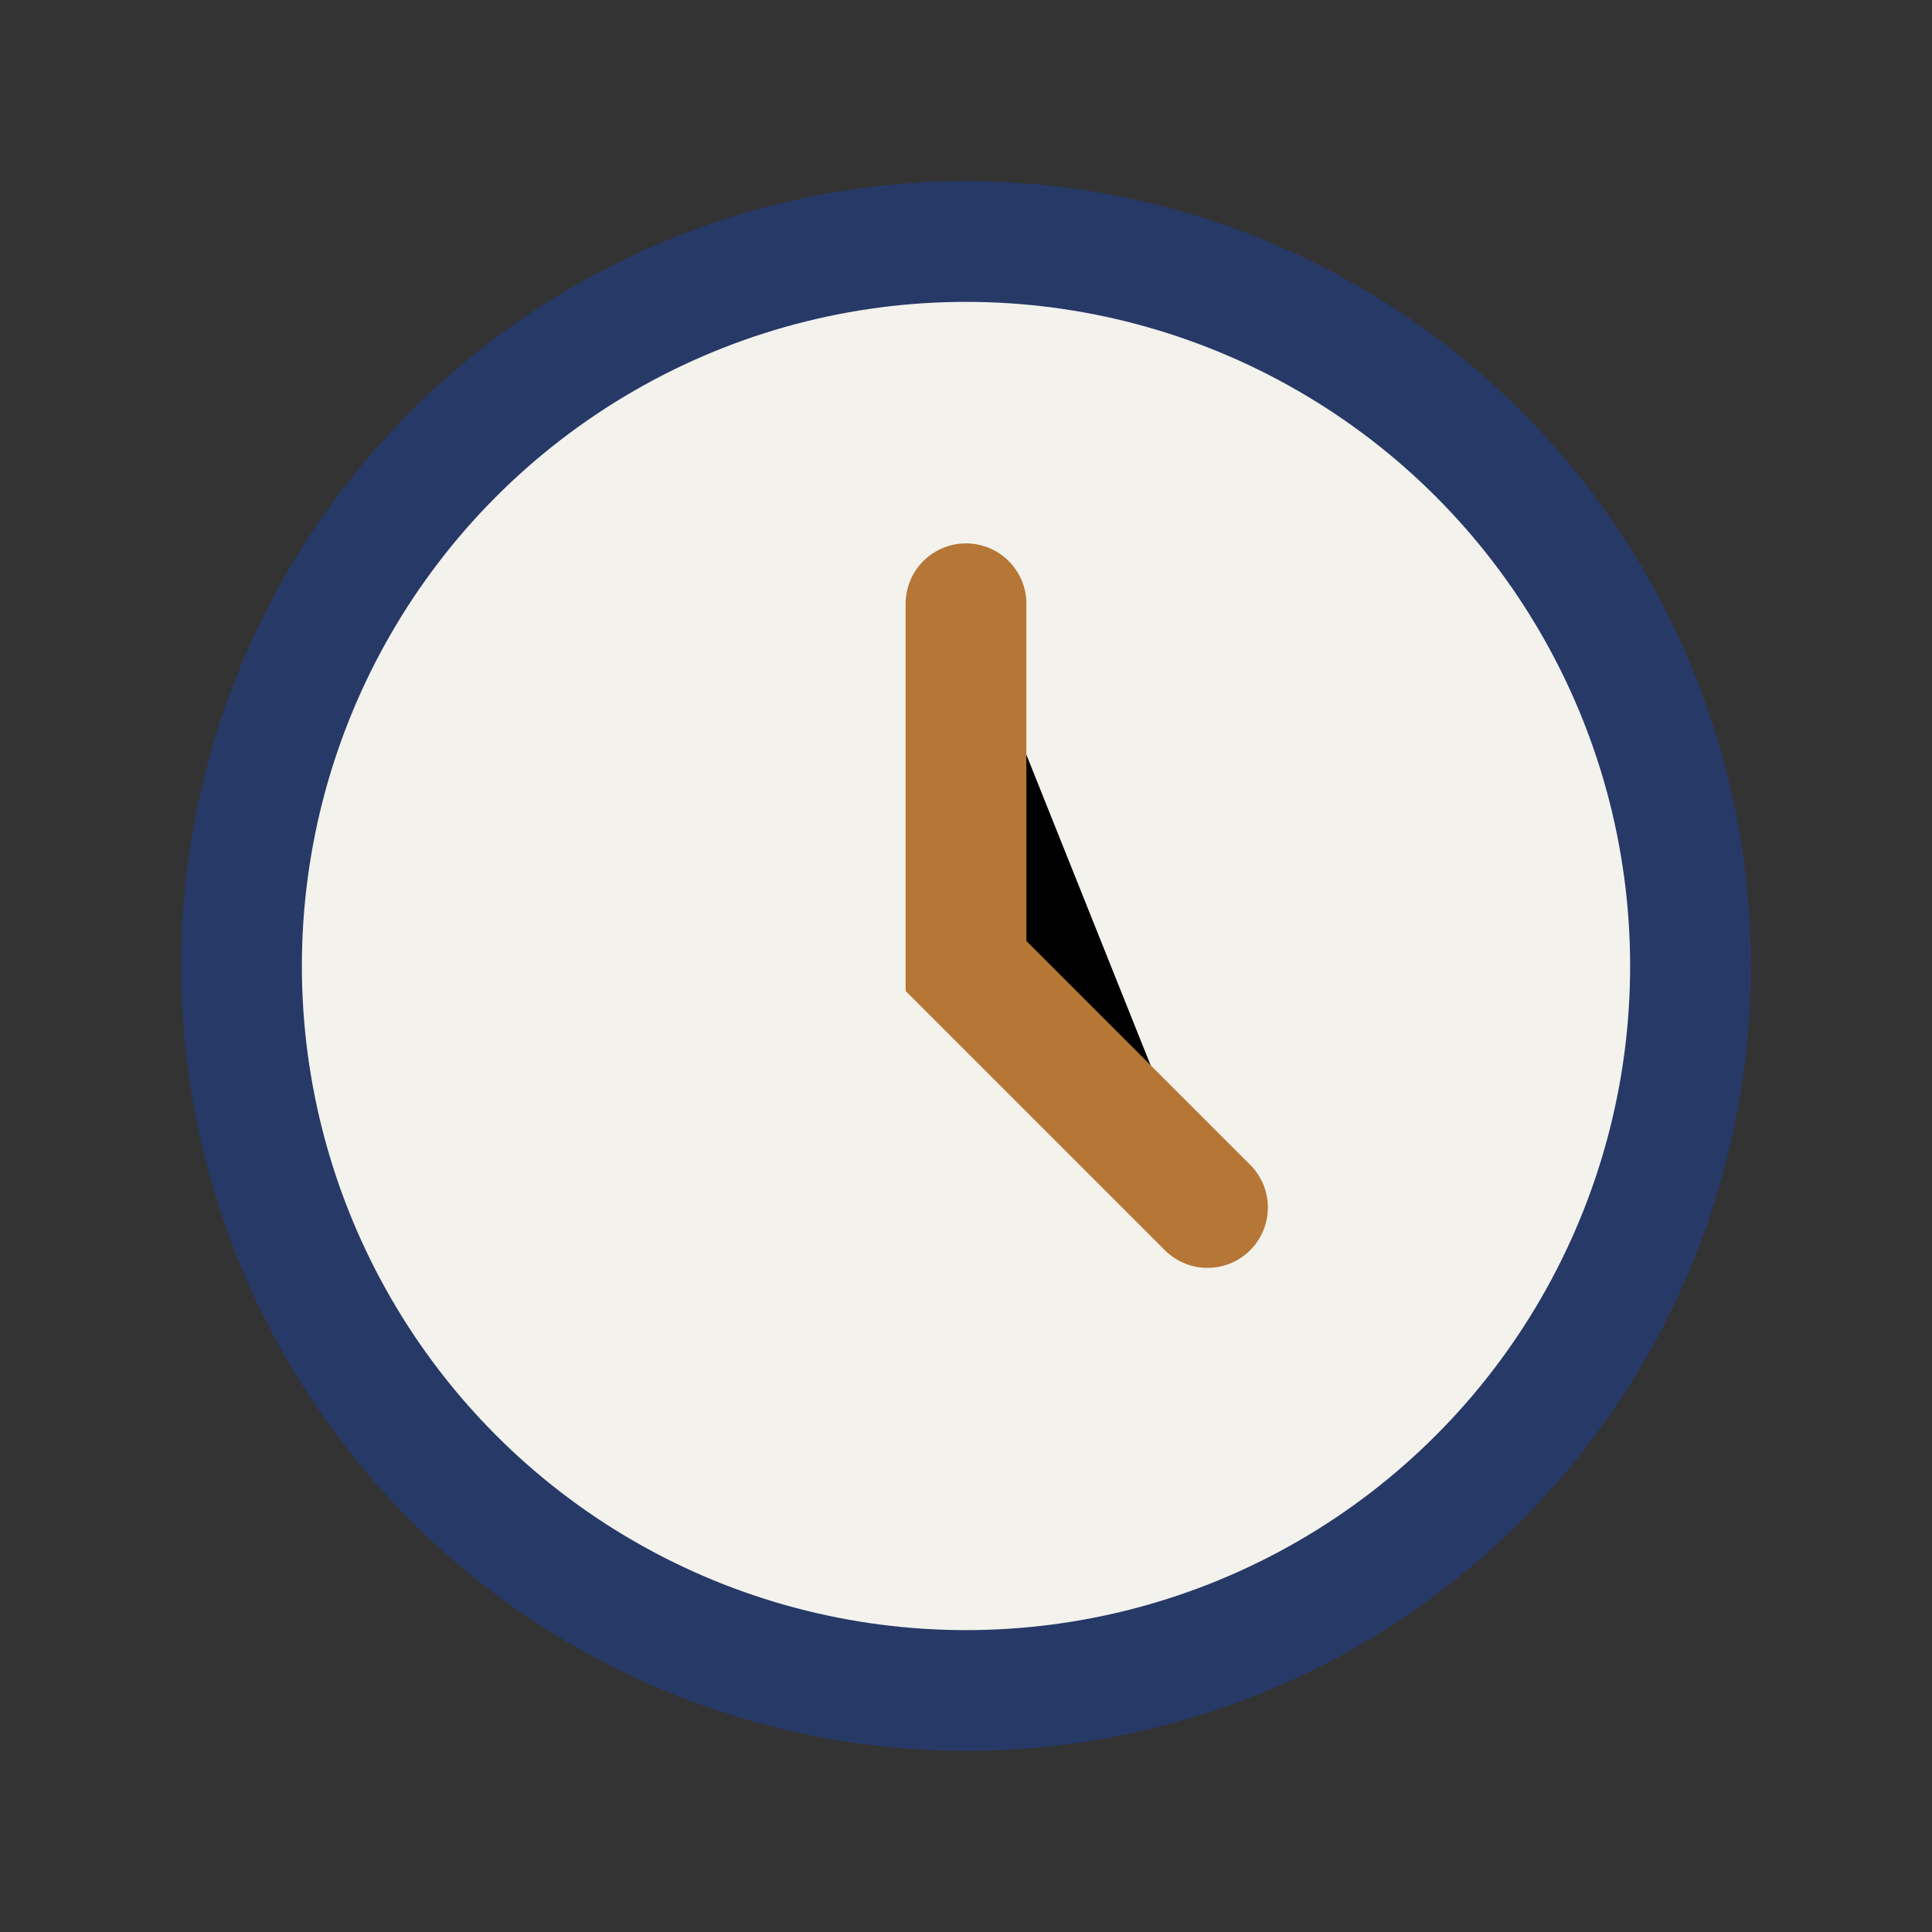 <?xml version="1.0" encoding="UTF-8"?>
<svg xmlns="http://www.w3.org/2000/svg" width="32" height="32" viewBox="0 0 32 32"><rect x="0" y="0" width="32" height="32" fill="#333333" stroke="none"/><circle cx="16" cy="16" r="12" fill="#F3F2ED" stroke="#273966" stroke-width="2"/><path d="M16 10v6l4 4" stroke="#B57636" stroke-width="2" stroke-linecap="round"/></svg>